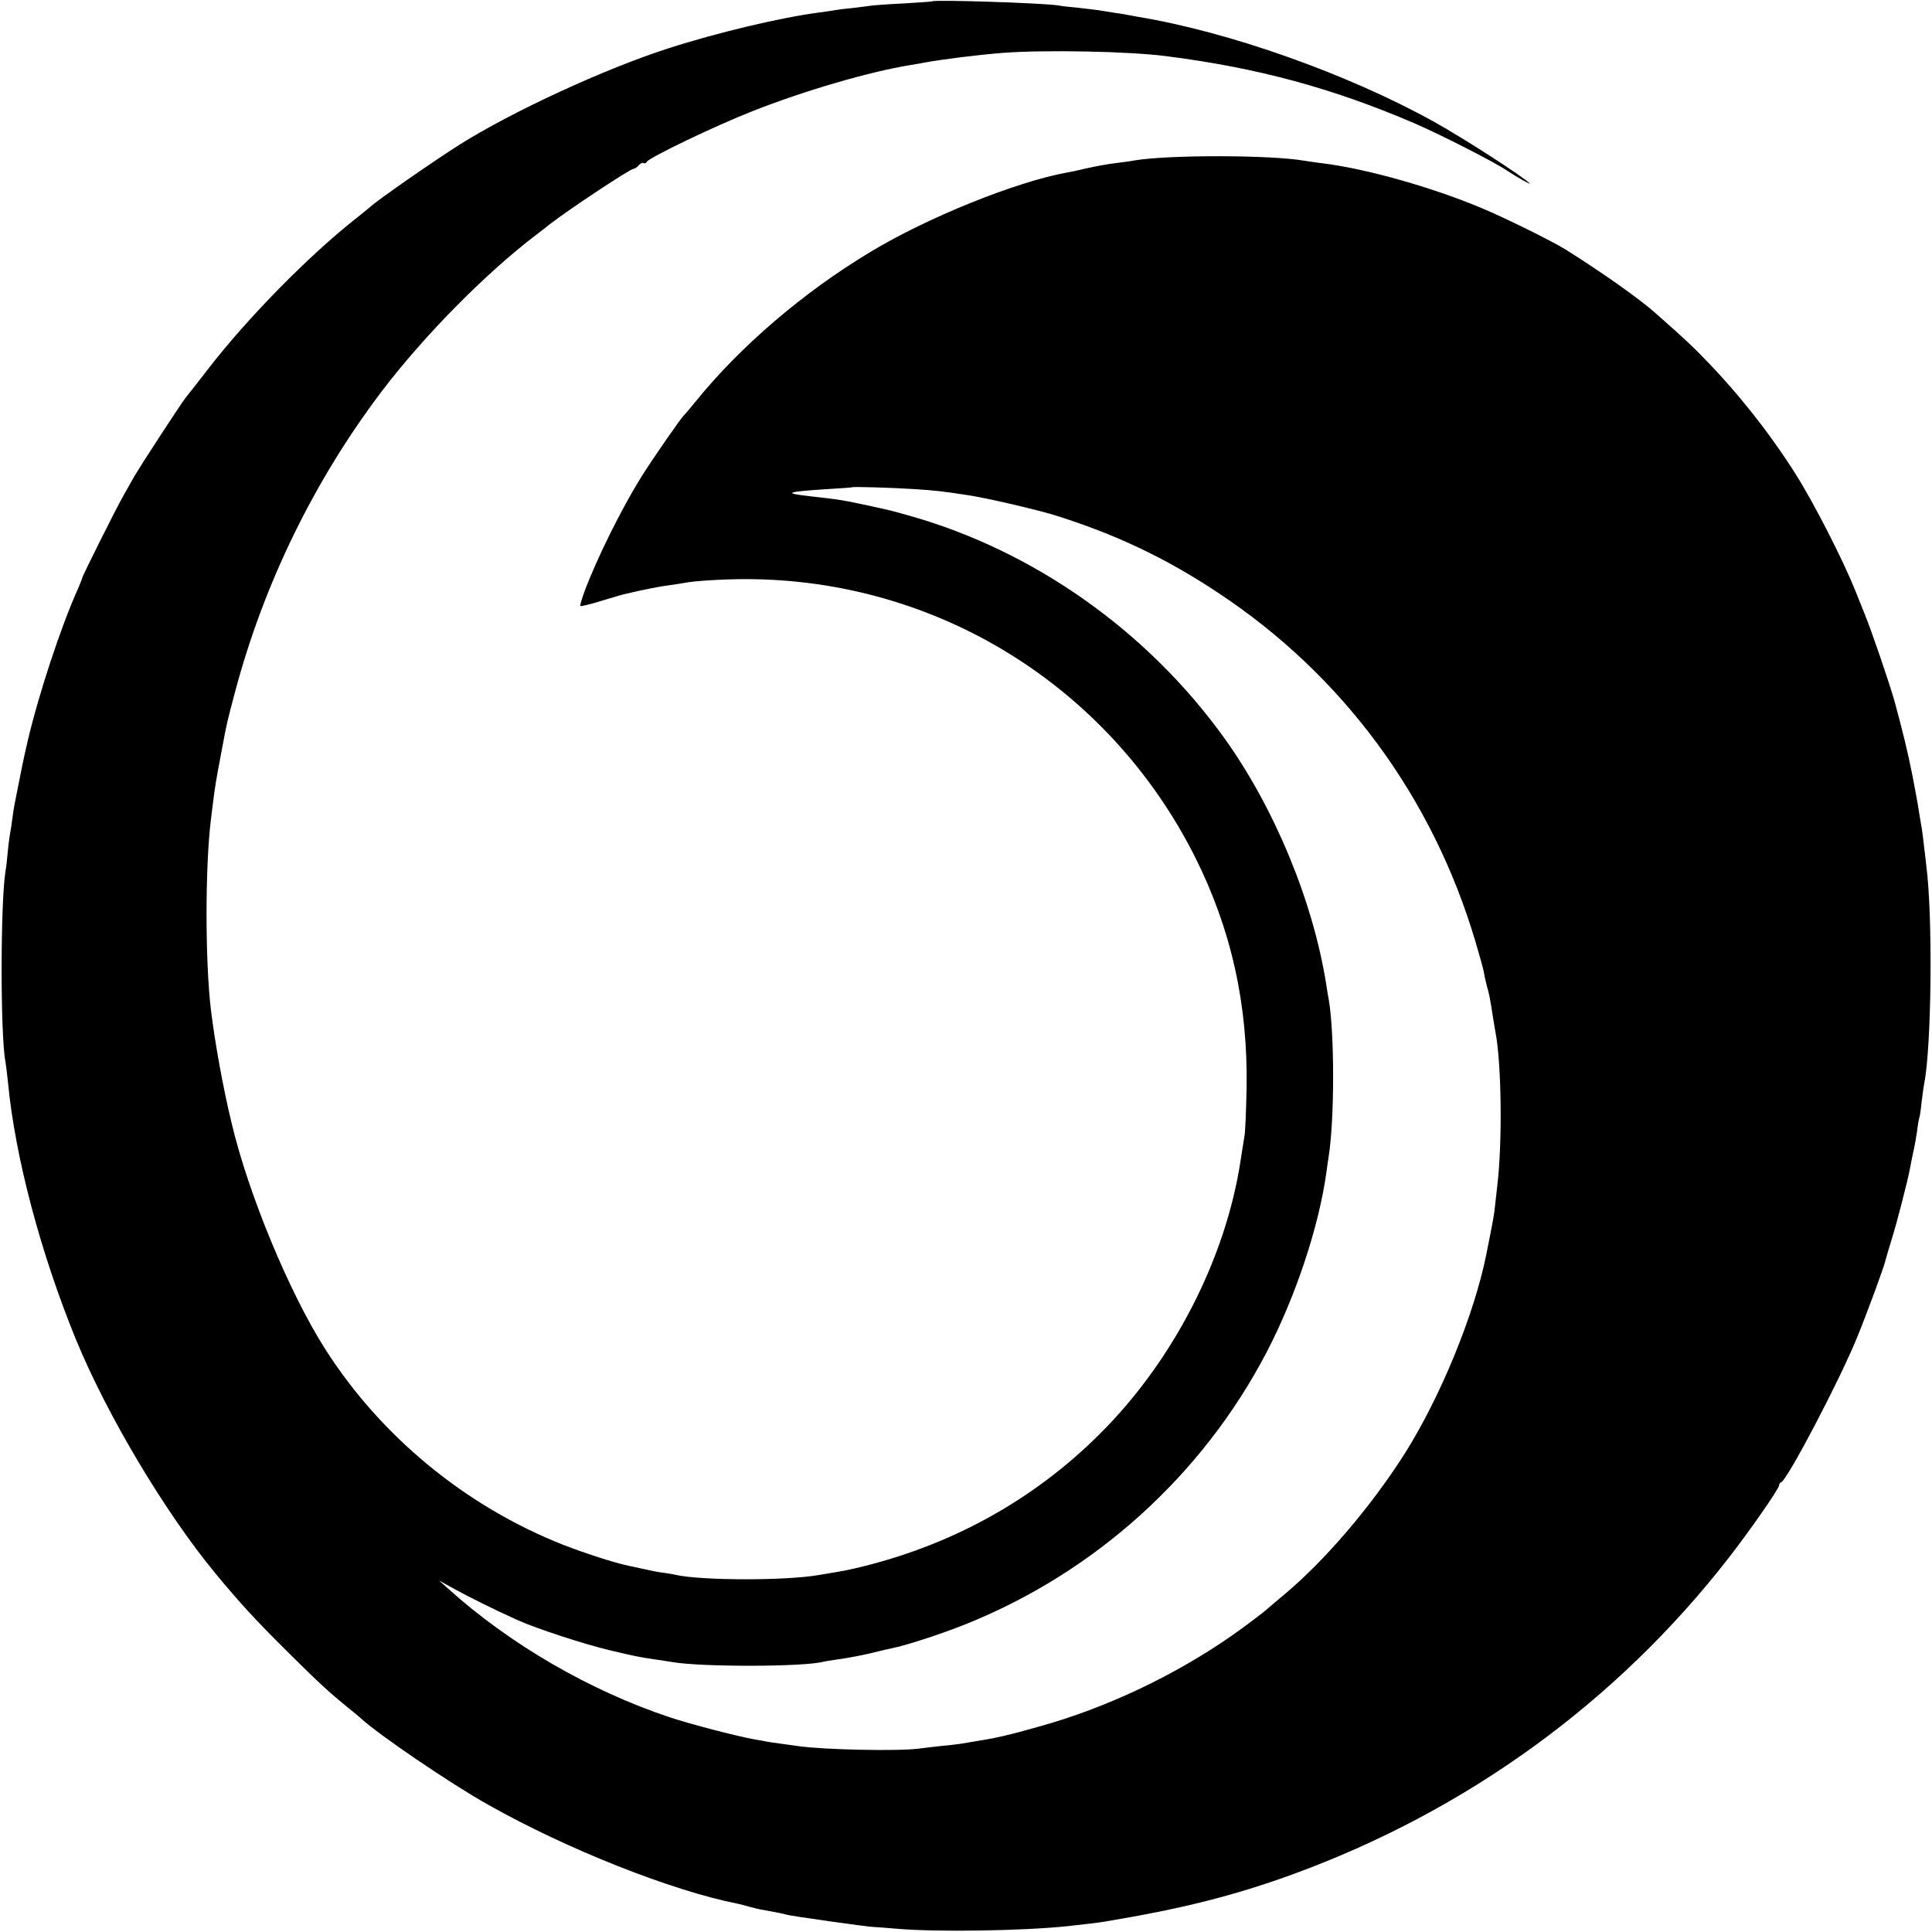 <?xml version="1.0" standalone="no"?>
<!DOCTYPE svg PUBLIC "-//W3C//DTD SVG 20010904//EN"
 "http://www.w3.org/TR/2001/REC-SVG-20010904/DTD/svg10.dtd">
<svg version="1.0" xmlns="http://www.w3.org/2000/svg"
 width="847pt" height="847pt" viewBox="0 0 847 847"
 preserveAspectRatio="xMidYMid meet">
<g transform="translate(0,847) scale(0.1,-0.1)"
fill="#000000" stroke="none">
<path d="M4087 8464 c-1 -1 -57 -5 -124 -9 -67 -3 -132 -8 -145 -10 -12 -2
-48 -6 -79 -10 -31 -3 -65 -7 -75 -9 -11 -2 -44 -7 -74 -11 -163 -21 -447 -88
-660 -157 -277 -89 -681 -275 -915 -422 -109 -69 -350 -236 -391 -272 -12 -11
-39 -32 -60 -49 -210 -165 -481 -441 -655 -667 -44 -57 -86 -111 -94 -120 -20
-25 -197 -296 -227 -348 -14 -25 -36 -63 -48 -85 -30 -52 -180 -352 -180 -360
0 -3 -9 -24 -19 -48 -73 -162 -171 -458 -220 -667 -17 -73 -27 -122 -56 -270
-3 -14 -8 -45 -11 -70 -3 -25 -8 -54 -10 -65 -2 -11 -7 -47 -10 -80 -3 -33 -7
-71 -10 -85 -22 -135 -23 -720 0 -835 2 -12 7 -52 11 -90 31 -328 144 -752
299 -1130 138 -334 390 -756 612 -1025 108 -130 175 -203 308 -335 146 -145
184 -180 276 -255 24 -19 48 -39 54 -45 79 -72 390 -284 556 -377 345 -195
805 -377 1094 -434 10 -2 33 -8 50 -13 17 -5 47 -12 66 -15 52 -9 80 -15 98
-20 19 -6 359 -54 382 -54 8 0 56 -4 105 -8 173 -15 554 -9 750 12 71 8 132
15 155 19 339 56 569 114 825 207 763 278 1421 755 1912 1386 95 122 223 306
223 321 0 5 4 11 9 13 27 10 258 450 334 638 42 103 118 309 122 331 2 9 15
52 28 95 23 73 70 255 81 314 2 14 9 45 14 70 6 25 13 67 17 94 3 27 8 52 9
55 2 3 7 33 10 66 4 33 9 71 12 85 32 164 38 731 9 955 -2 17 -6 55 -10 85 -3
30 -8 66 -10 80 -3 14 -7 40 -10 58 -9 59 -15 88 -30 168 -23 116 -42 191 -79
329 -24 84 -100 307 -132 385 -14 36 -32 79 -38 95 -55 138 -183 389 -266 520
-116 182 -250 351 -399 504 -50 52 -84 84 -213 198 -73 65 -241 183 -396 280
-60 37 -268 140 -372 183 -221 92 -510 173 -700 195 -25 3 -56 8 -70 10 -145
26 -600 27 -750 1 -14 -3 -45 -7 -70 -10 -55 -7 -91 -14 -150 -27 -25 -6 -56
-13 -70 -15 -227 -41 -618 -199 -868 -351 -292 -176 -567 -412 -762 -653 -25
-30 -47 -57 -51 -60 -14 -13 -134 -186 -187 -270 -87 -140 -192 -351 -248
-499 -13 -35 -22 -66 -20 -68 2 -2 43 7 90 22 47 14 93 28 103 30 84 20 160
35 196 39 23 3 52 8 65 10 40 9 175 17 267 17 839 1 1596 -467 1974 -1218 159
-317 233 -649 226 -1018 -2 -99 -6 -191 -9 -205 -2 -14 -10 -59 -16 -100 -64
-434 -295 -885 -618 -1206 -294 -294 -660 -494 -1074 -590 -39 -9 -55 -12 -98
-19 -25 -4 -52 -9 -60 -10 -141 -25 -507 -25 -625 0 -11 3 -37 7 -57 10 -21 2
-59 10 -85 16 -27 6 -56 12 -65 14 -63 13 -190 54 -288 92 -427 168 -800 475
-1044 858 -157 246 -338 682 -411 993 -38 157 -72 347 -90 492 -26 214 -26
632 0 840 2 19 7 55 10 80 7 56 10 78 35 210 26 139 24 128 59 261 127 480
349 933 645 1324 186 244 452 514 676 685 25 19 50 38 55 43 92 71 358 247
373 247 5 0 15 7 22 15 7 8 16 13 20 10 5 -3 12 -1 15 5 12 20 300 158 465
223 223 88 512 173 693 202 18 3 43 7 57 10 82 15 233 34 345 43 183 14 553 7
715 -14 403 -51 734 -141 1094 -296 113 -49 353 -171 406 -208 41 -27 106 -64
95 -53 -33 32 -290 198 -420 270 -377 209 -896 393 -1295 459 -19 4 -39 7 -45
8 -5 2 -32 6 -60 10 -27 4 -61 10 -75 12 -14 2 -52 6 -85 10 -33 3 -71 7 -85
10 -69 11 -544 26 -553 18z m-82 -2138 c103 -7 120 -9 240 -27 84 -13 295 -62
380 -88 265 -83 485 -187 714 -339 547 -361 942 -896 1130 -1532 17 -57 34
-118 37 -135 2 -16 9 -43 13 -60 9 -29 13 -49 27 -139 3 -21 8 -48 10 -60 27
-138 31 -486 8 -676 -3 -25 -7 -65 -10 -89 -2 -25 -11 -76 -19 -115 -8 -39
-16 -82 -19 -96 -53 -264 -201 -625 -359 -875 -148 -232 -351 -470 -532 -620
-33 -28 -62 -52 -65 -55 -14 -14 -103 -81 -160 -121 -250 -174 -549 -316 -840
-397 -137 -39 -189 -51 -290 -67 -25 -4 -52 -9 -60 -10 -8 -1 -44 -6 -80 -9
-36 -4 -81 -9 -102 -12 -90 -12 -420 -5 -528 11 -14 2 -50 7 -80 11 -30 4 -57
8 -60 9 -3 1 -25 5 -50 9 -78 14 -279 66 -373 97 -351 117 -701 320 -972 564
l-40 36 65 -36 c65 -36 178 -92 280 -138 83 -37 290 -105 404 -132 105 -25
128 -30 205 -41 25 -4 55 -8 65 -10 128 -23 582 -22 666 1 8 2 33 6 55 9 49 6
135 23 184 36 20 5 47 11 61 14 58 11 218 63 320 104 569 227 1041 654 1322
1192 128 245 230 552 263 790 3 25 8 56 10 70 26 163 26 543 0 690 -3 14 -7
41 -10 60 -57 366 -228 779 -448 1085 -338 470 -837 822 -1383 975 -82 23 -78
22 -179 44 -106 23 -131 27 -250 40 -126 14 -110 20 75 32 58 3 106 7 107 8 3
3 175 -2 268 -8z"/>
</g>
</svg>
